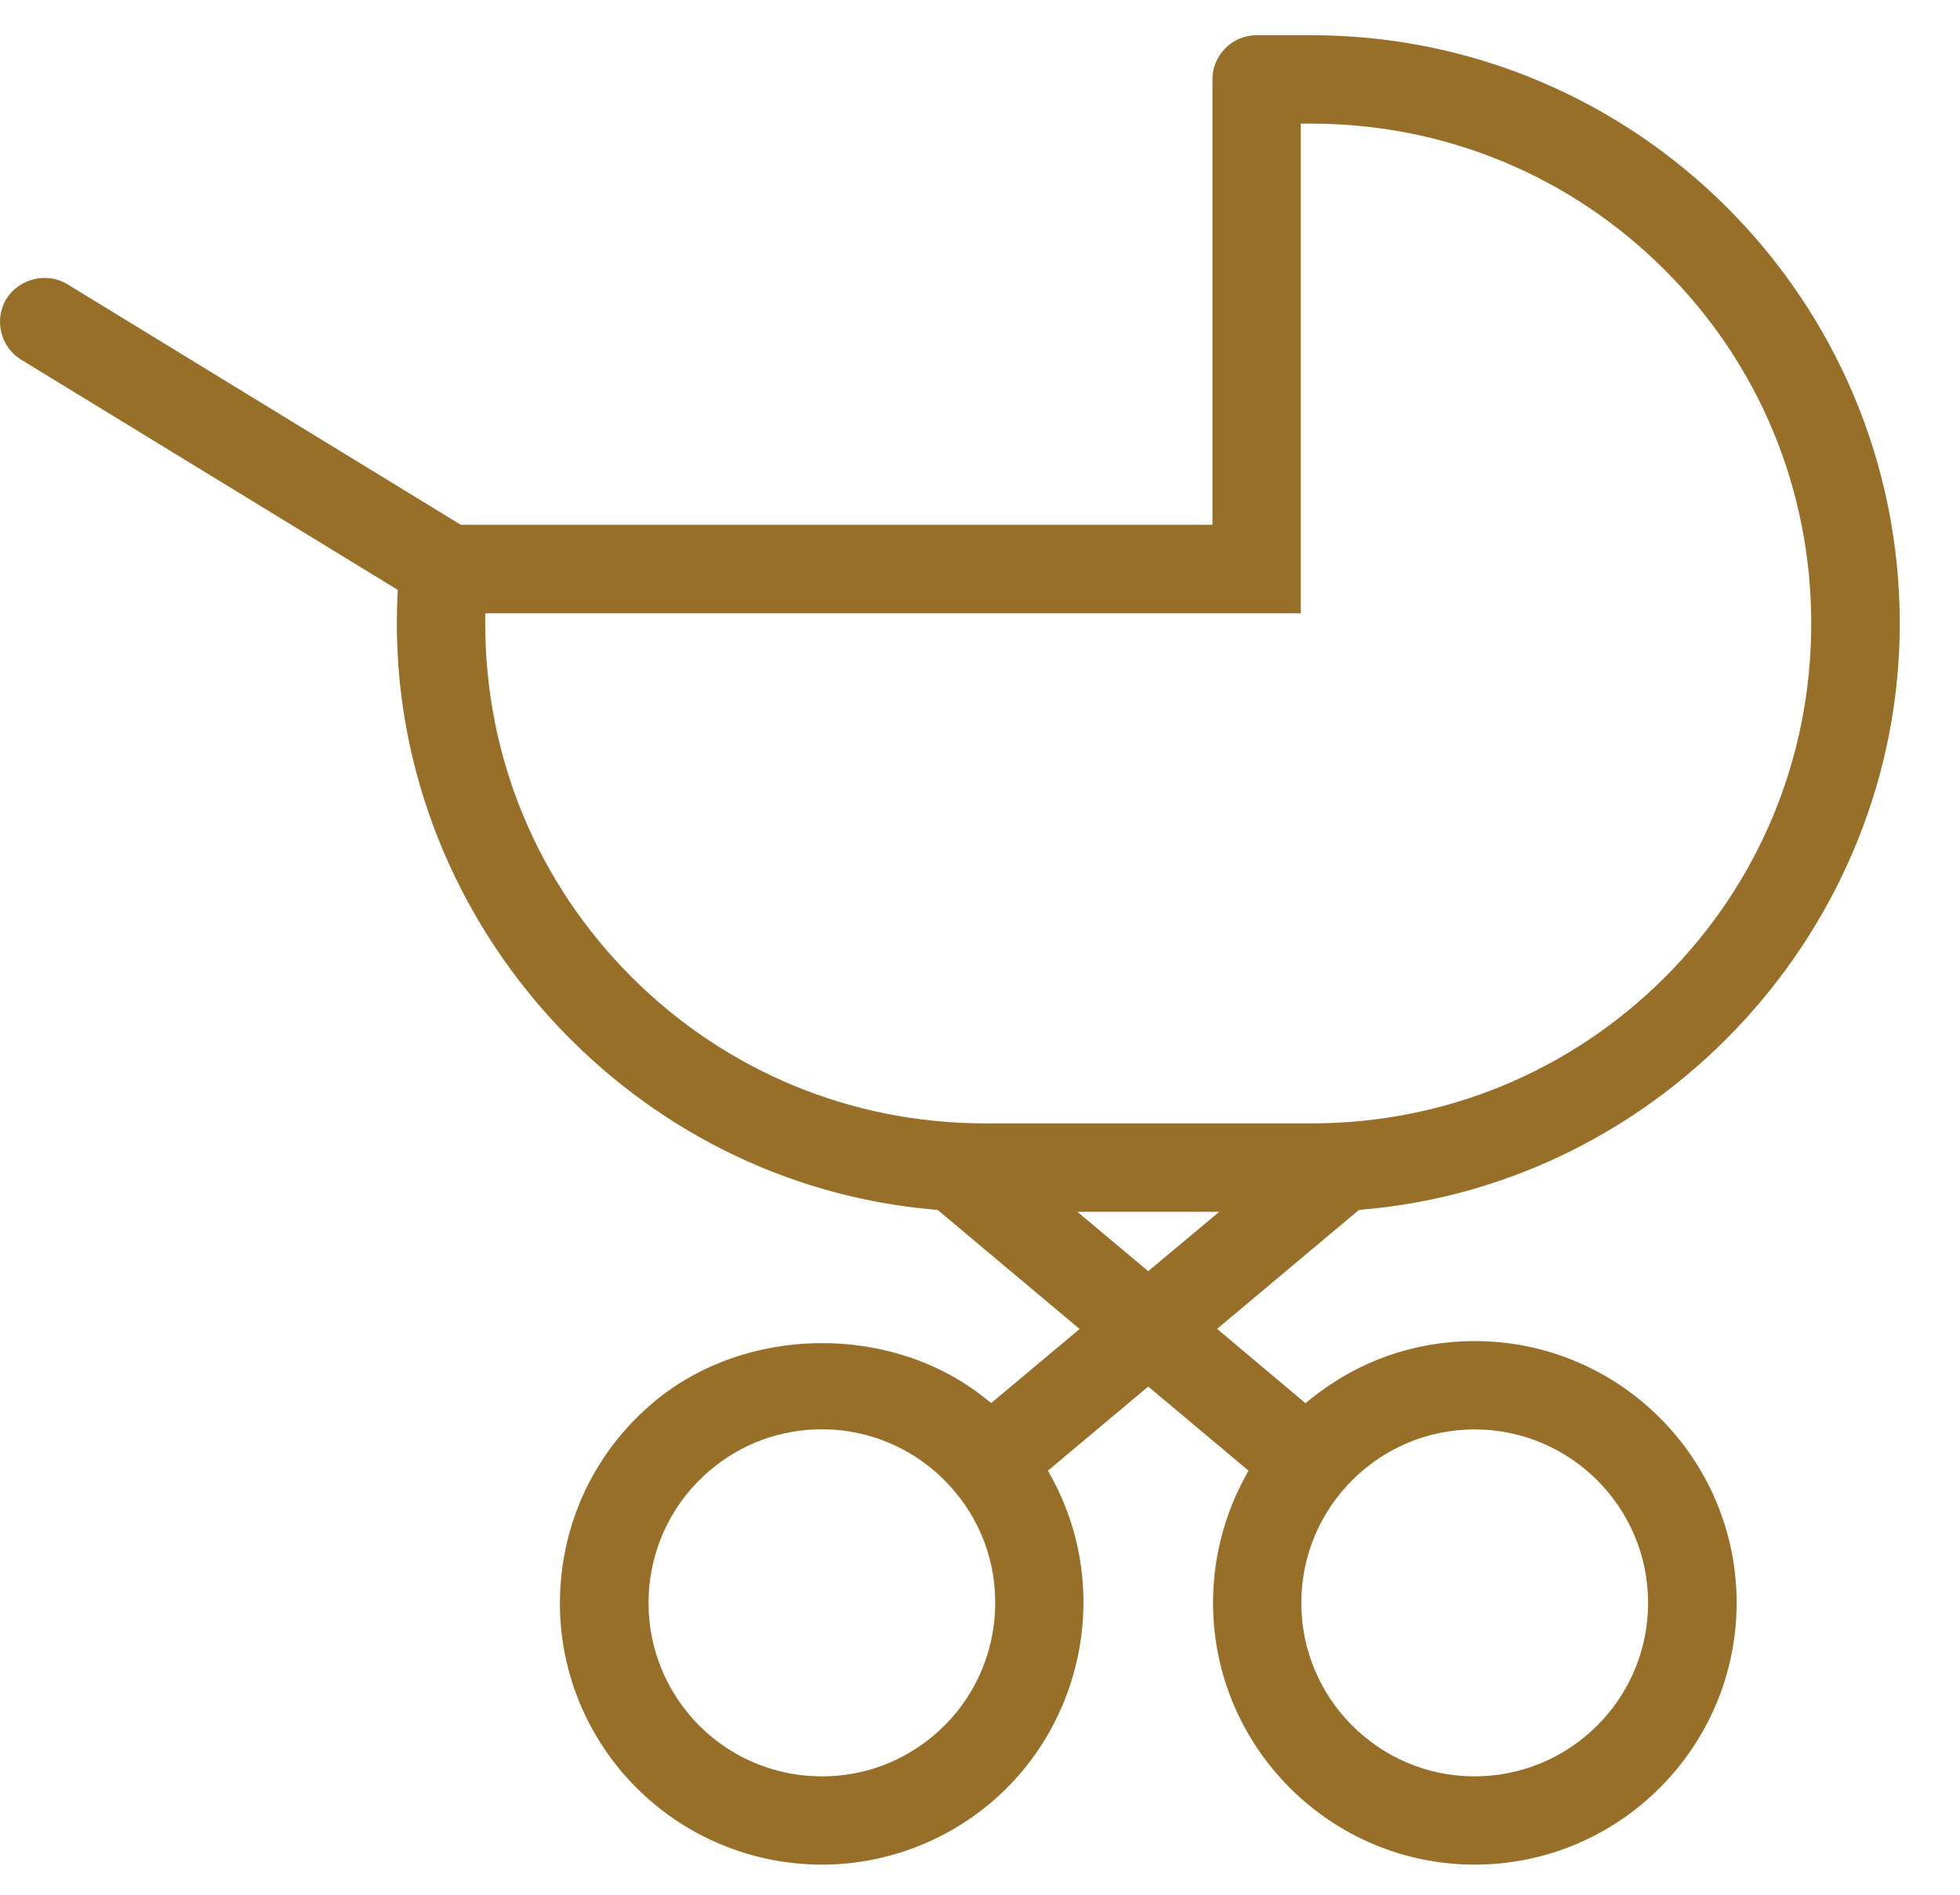 <?xml version="1.0" encoding="UTF-8"?>
<svg width="30px" height="29px" viewBox="0 0 30 29" version="1.1" xmlns="http://www.w3.org/2000/svg" xmlns:xlink="http://www.w3.org/1999/xlink">
    <title>80BBB2F5-7918-48BA-9746-764764941EB3</title>
    <g id="Guidelines-Jacadi" stroke="none" stroke-width="1" fill="none" fill-rule="evenodd">
        <g id="05-Icones-Guidelines" transform="translate(-328, -2542)" fill="#976F29">
            <g id="Fidélité" transform="translate(89, 2377.539)">
                <g id="02-ICONS/FIDELITE/Light/Chèque-Naissance-Light" transform="translate(239, 165)">
                    <path d="M18.662,18.008 L17.575,18.917 L16.49,18.008 L18.662,18.008 Z M27.723,9.006 C27.723,11.051 26.928,12.972 25.485,14.417 C24.04,15.86 22.118,16.655 20.074,16.655 L15.242,16.655 L15.078,16.655 C13.033,16.655 11.112,15.858 9.667,14.415 C8.221,12.968 7.427,11.048 7.427,9.004 L7.427,8.848 L19.909,8.848 L19.909,1.353 L20.065,1.353 C22.116,1.353 24.04,2.15 25.485,3.597 C26.928,5.038 27.723,6.959 27.723,9.006 L27.723,9.006 Z M15.223,24.225 C15.161,24.932 14.827,25.571 14.287,26.028 C13.8,26.434 13.211,26.649 12.581,26.649 C11.79,26.649 11.05,26.302 10.545,25.699 C9.607,24.579 9.752,22.903 10.872,21.961 C11.355,21.555 11.946,21.339 12.576,21.337 C13.365,21.337 14.107,21.684 14.612,22.288 C15.069,22.828 15.284,23.516 15.223,24.225 L15.223,24.225 Z M19.918,23.994 C19.918,22.53 21.108,21.339 22.571,21.339 C24.035,21.339 25.226,22.53 25.226,23.994 C25.226,25.459 24.035,26.649 22.571,26.649 C21.108,26.649 19.918,25.459 19.918,23.994 L19.918,23.994 Z M20.849,17.975 C25.463,17.582 29.078,13.64 29.078,9.004 C29.078,4.039 25.039,0 20.074,0 L19.235,0 C18.861,0 18.558,0.303 18.558,0.676 L18.558,7.493 L7.053,7.493 L1.029,3.81 C0.72,3.621 0.294,3.722 0.098,4.034 C-0.095,4.353 0.006,4.77 0.322,4.965 L6.089,8.49 L6.083,8.584 C6.078,8.723 6.074,8.861 6.074,9.004 C6.074,13.64 9.688,17.582 14.302,17.975 L14.351,17.979 L16.525,19.802 L15.172,20.935 L15.071,20.856 C13.635,19.712 11.406,19.743 10.003,20.924 C9.183,21.612 8.68,22.578 8.586,23.645 C8.492,24.71 8.821,25.749 9.508,26.57 C10.273,27.477 11.393,28 12.581,28 C13.521,28 14.434,27.666 15.155,27.062 C16.608,25.841 17.006,23.746 16.101,22.082 L16.04,21.97 L17.575,20.683 L19.11,21.97 L19.048,22.084 C18.734,22.664 18.567,23.325 18.567,23.992 C18.567,26.201 20.364,28 22.573,28 C24.782,28 26.581,26.201 26.581,23.992 C26.581,21.783 24.782,19.987 22.573,19.987 C21.659,19.987 20.798,20.287 20.083,20.856 L19.981,20.937 L18.629,19.8 L20.801,17.979 L20.849,17.975 Z" id="Fill-7"></path>
                </g>
            </g>
        </g>
    </g>
</svg>